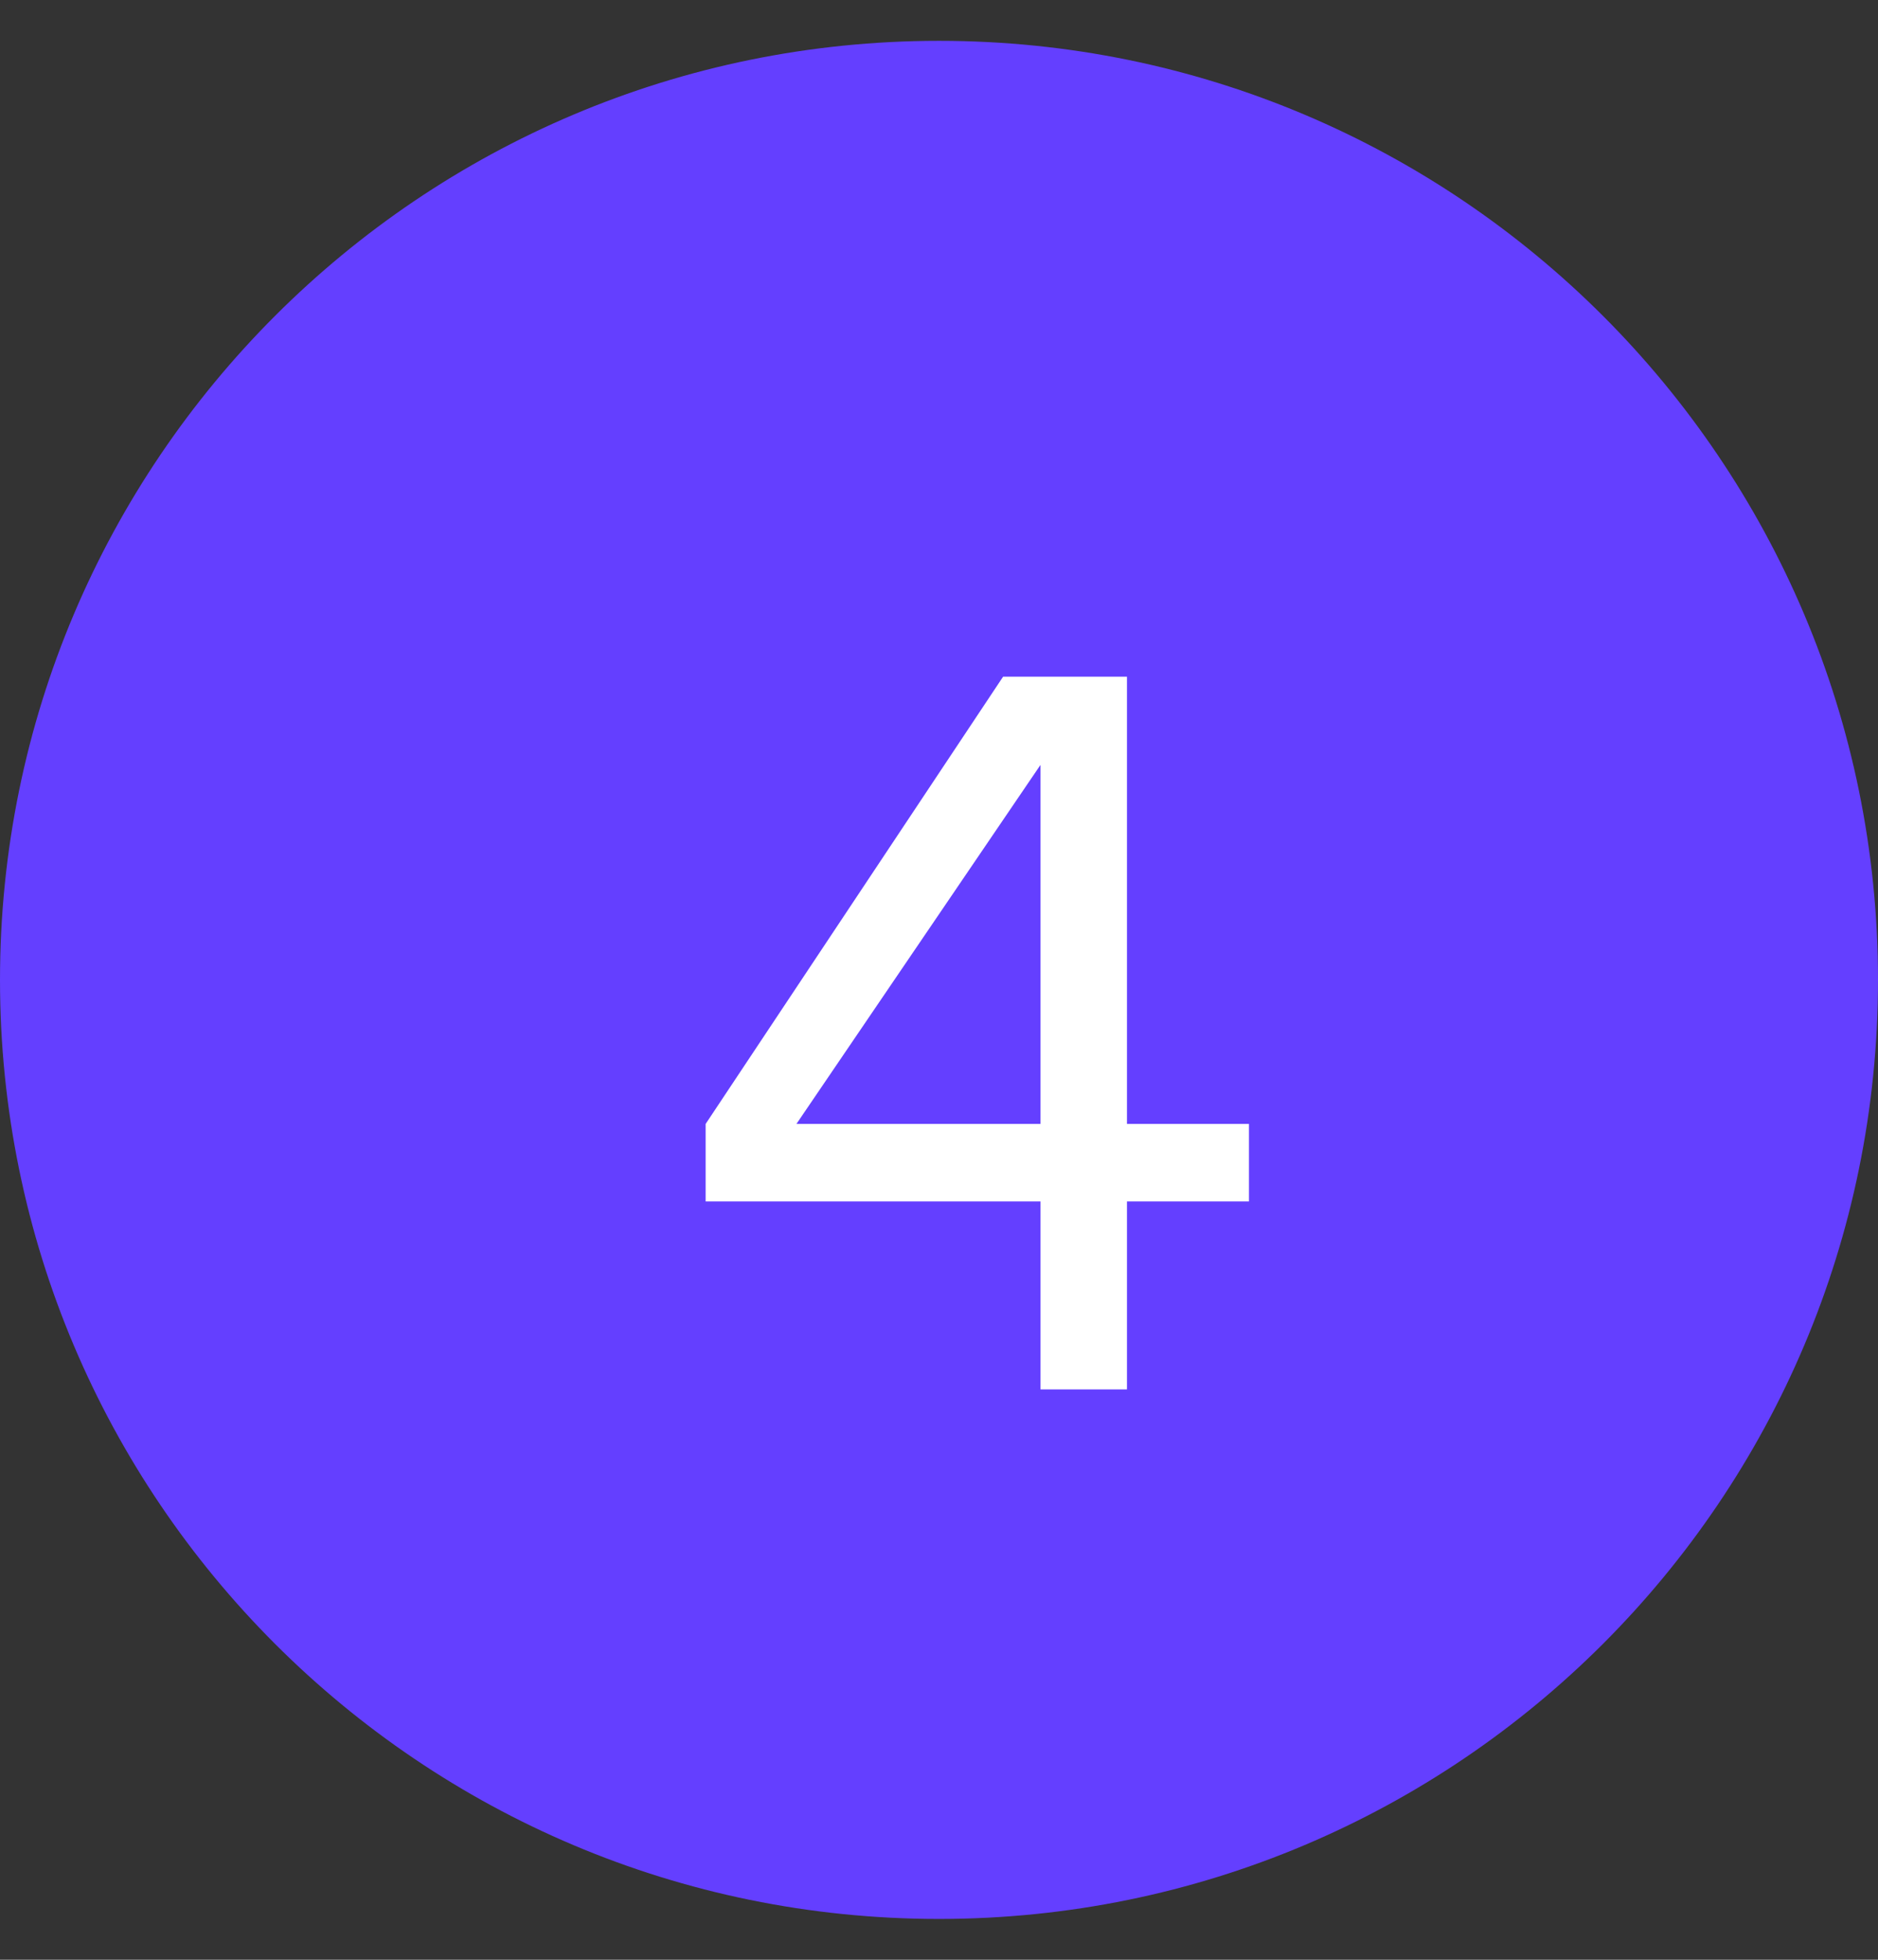 <?xml version="1.0" encoding="UTF-8"?> <svg xmlns="http://www.w3.org/2000/svg" width="23" height="24" viewBox="0 0 23 24" fill="none"><rect x="0" y="0" width="23" height="24" fill="#333333" stroke="none"/><g clip-path="url(#clip0_2158_9711)"><path d="M0 12C0 5.649 5.149 0.5 11.5 0.5V0.5C17.851 0.5 23 5.649 23 12V12C23 18.351 17.851 23.5 11.5 23.5V23.5C5.149 23.5 0 18.351 0 12V12Z" fill="#643FFF"></path><path d="M9.754 13.764H12.743V9.367L9.754 13.764ZM15.296 14.713H13.802V17.015H12.743V14.713H8.642V13.764L12.285 8.287H13.802V13.764H15.296V14.713Z" fill="white"></path></g><defs><clipPath id="clip0_2158_9711"><rect width="23" height="23" fill="white" transform="translate(0 0.5)"></rect></clipPath></defs></svg> 